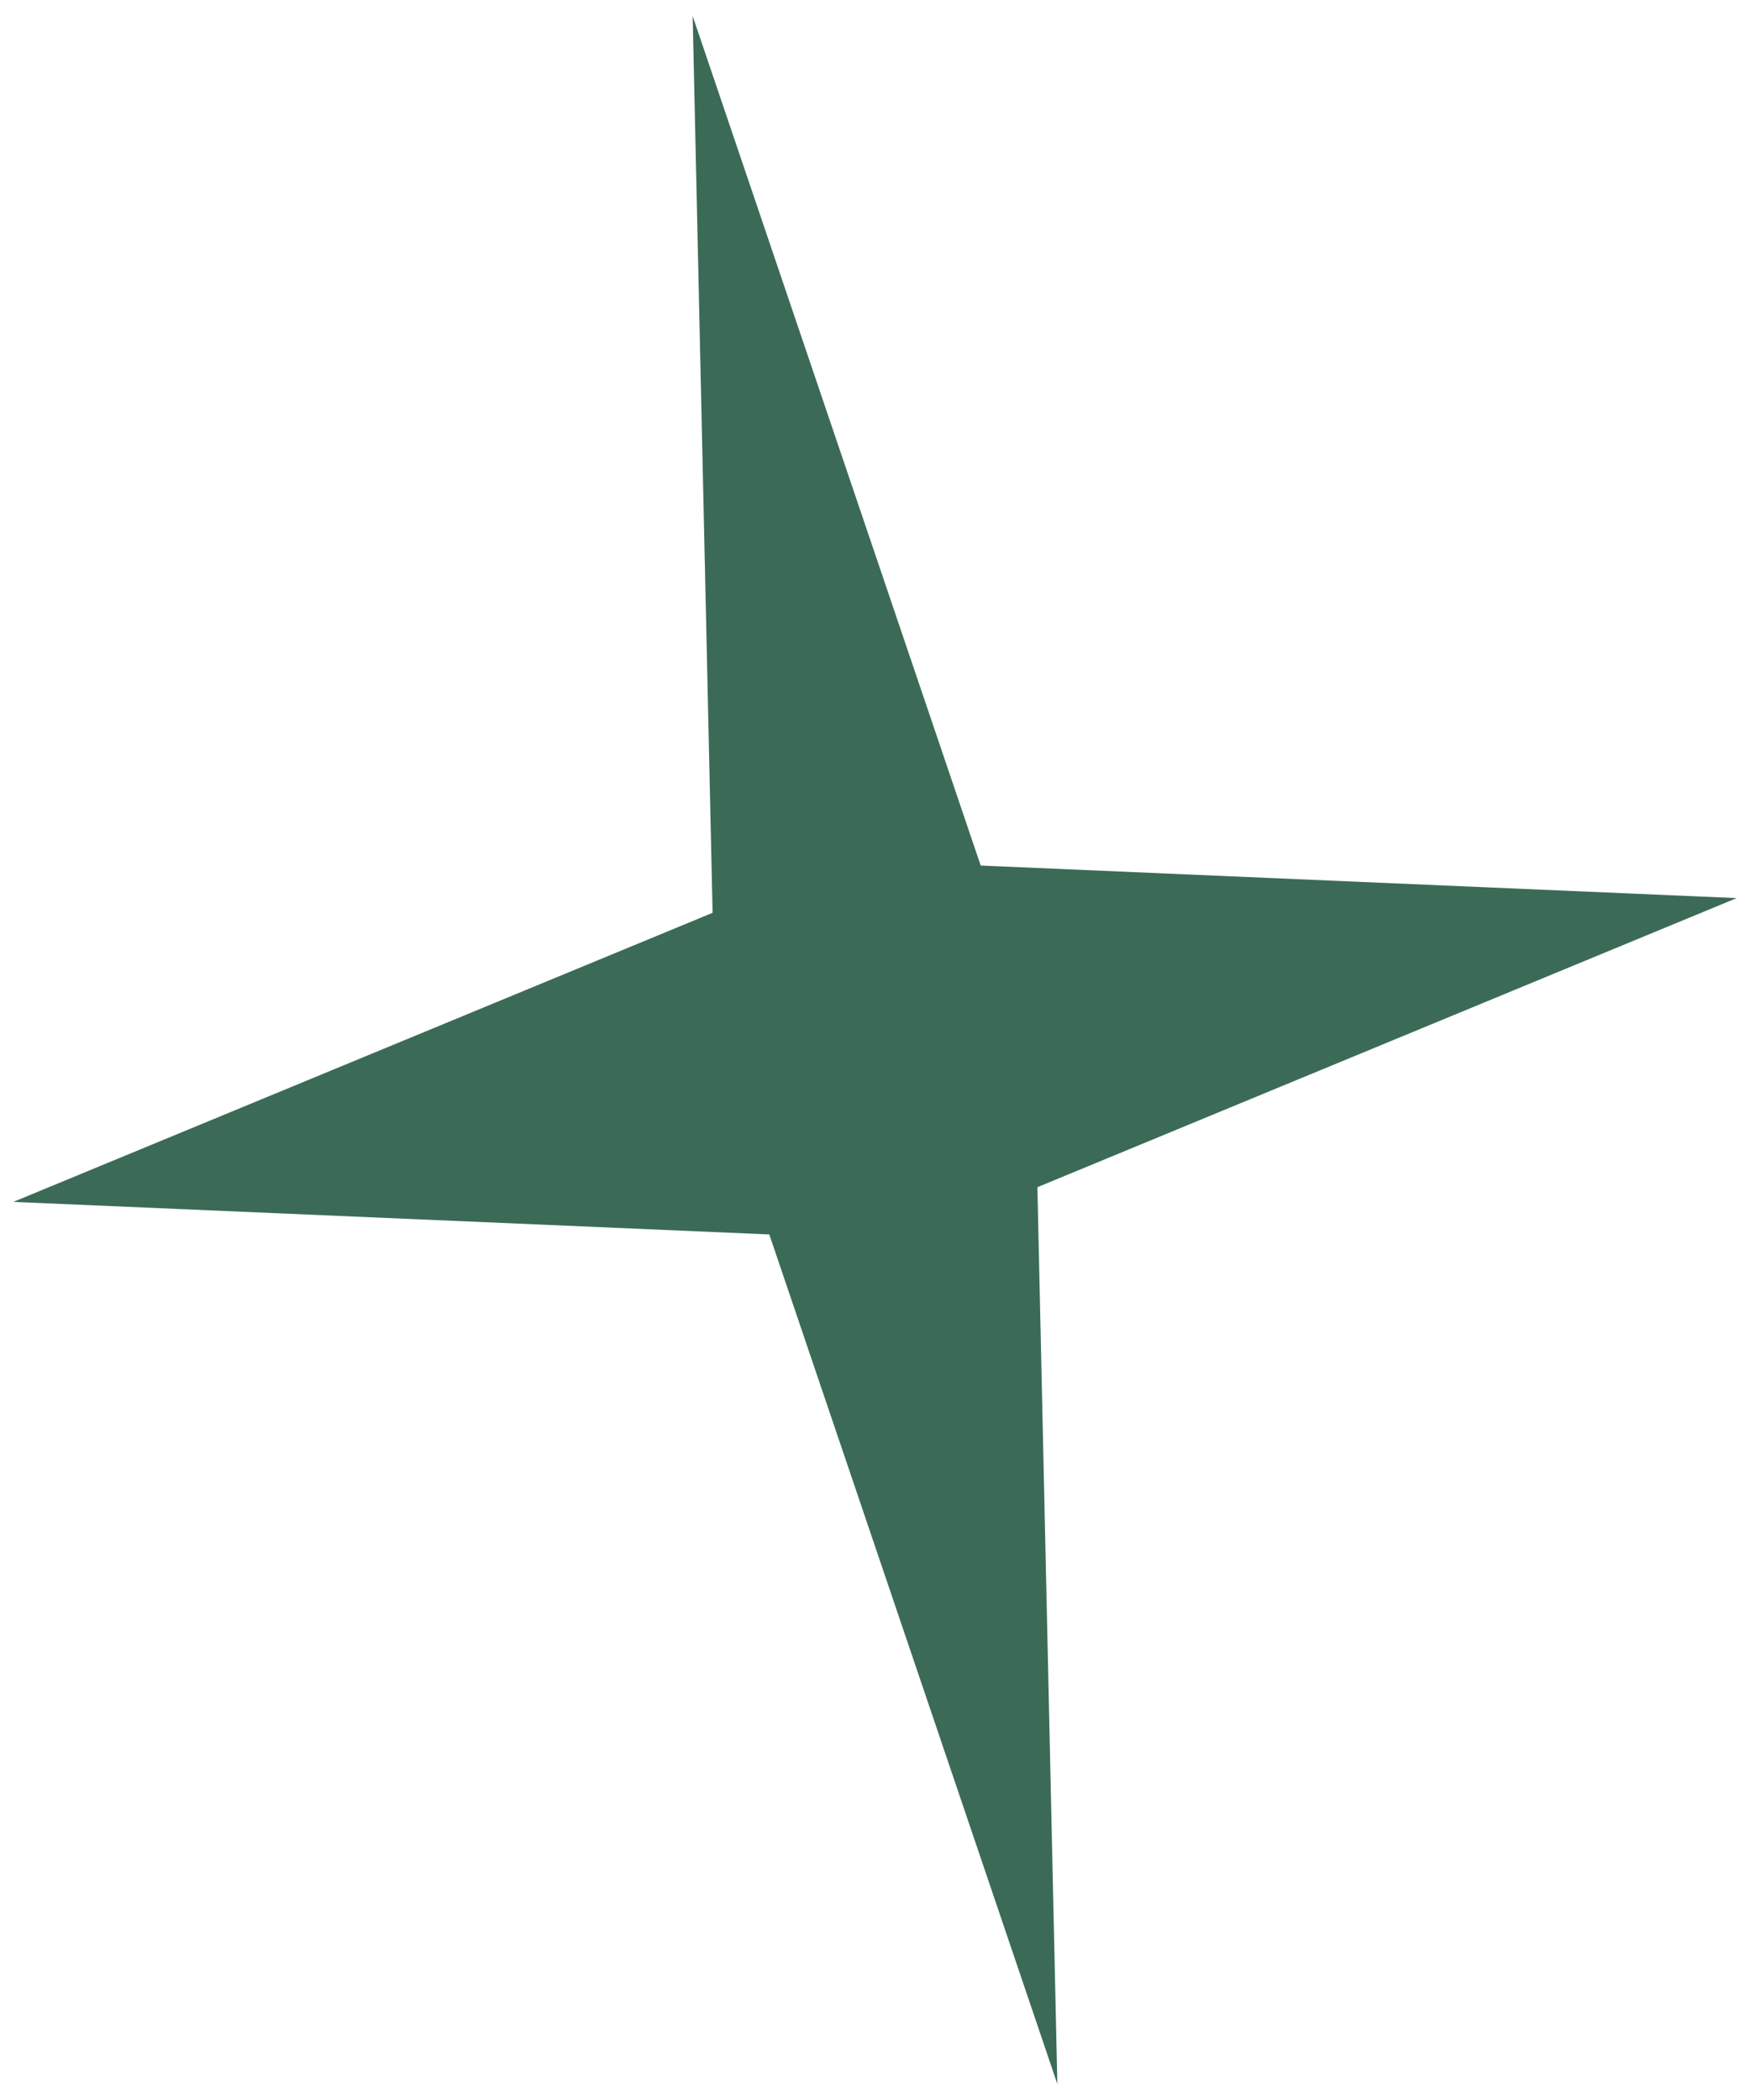 <svg width="15" height="18" viewBox="0 0 15 18" fill="none" xmlns="http://www.w3.org/2000/svg">
<path d="M5.937 0.137L8.406 7.419L14.886 7.698L8.892 10.176L9.063 17.863L6.594 10.581L0.114 10.302L6.108 7.824L5.937 0.137Z" fill="#3B6B57"/>
</svg>
